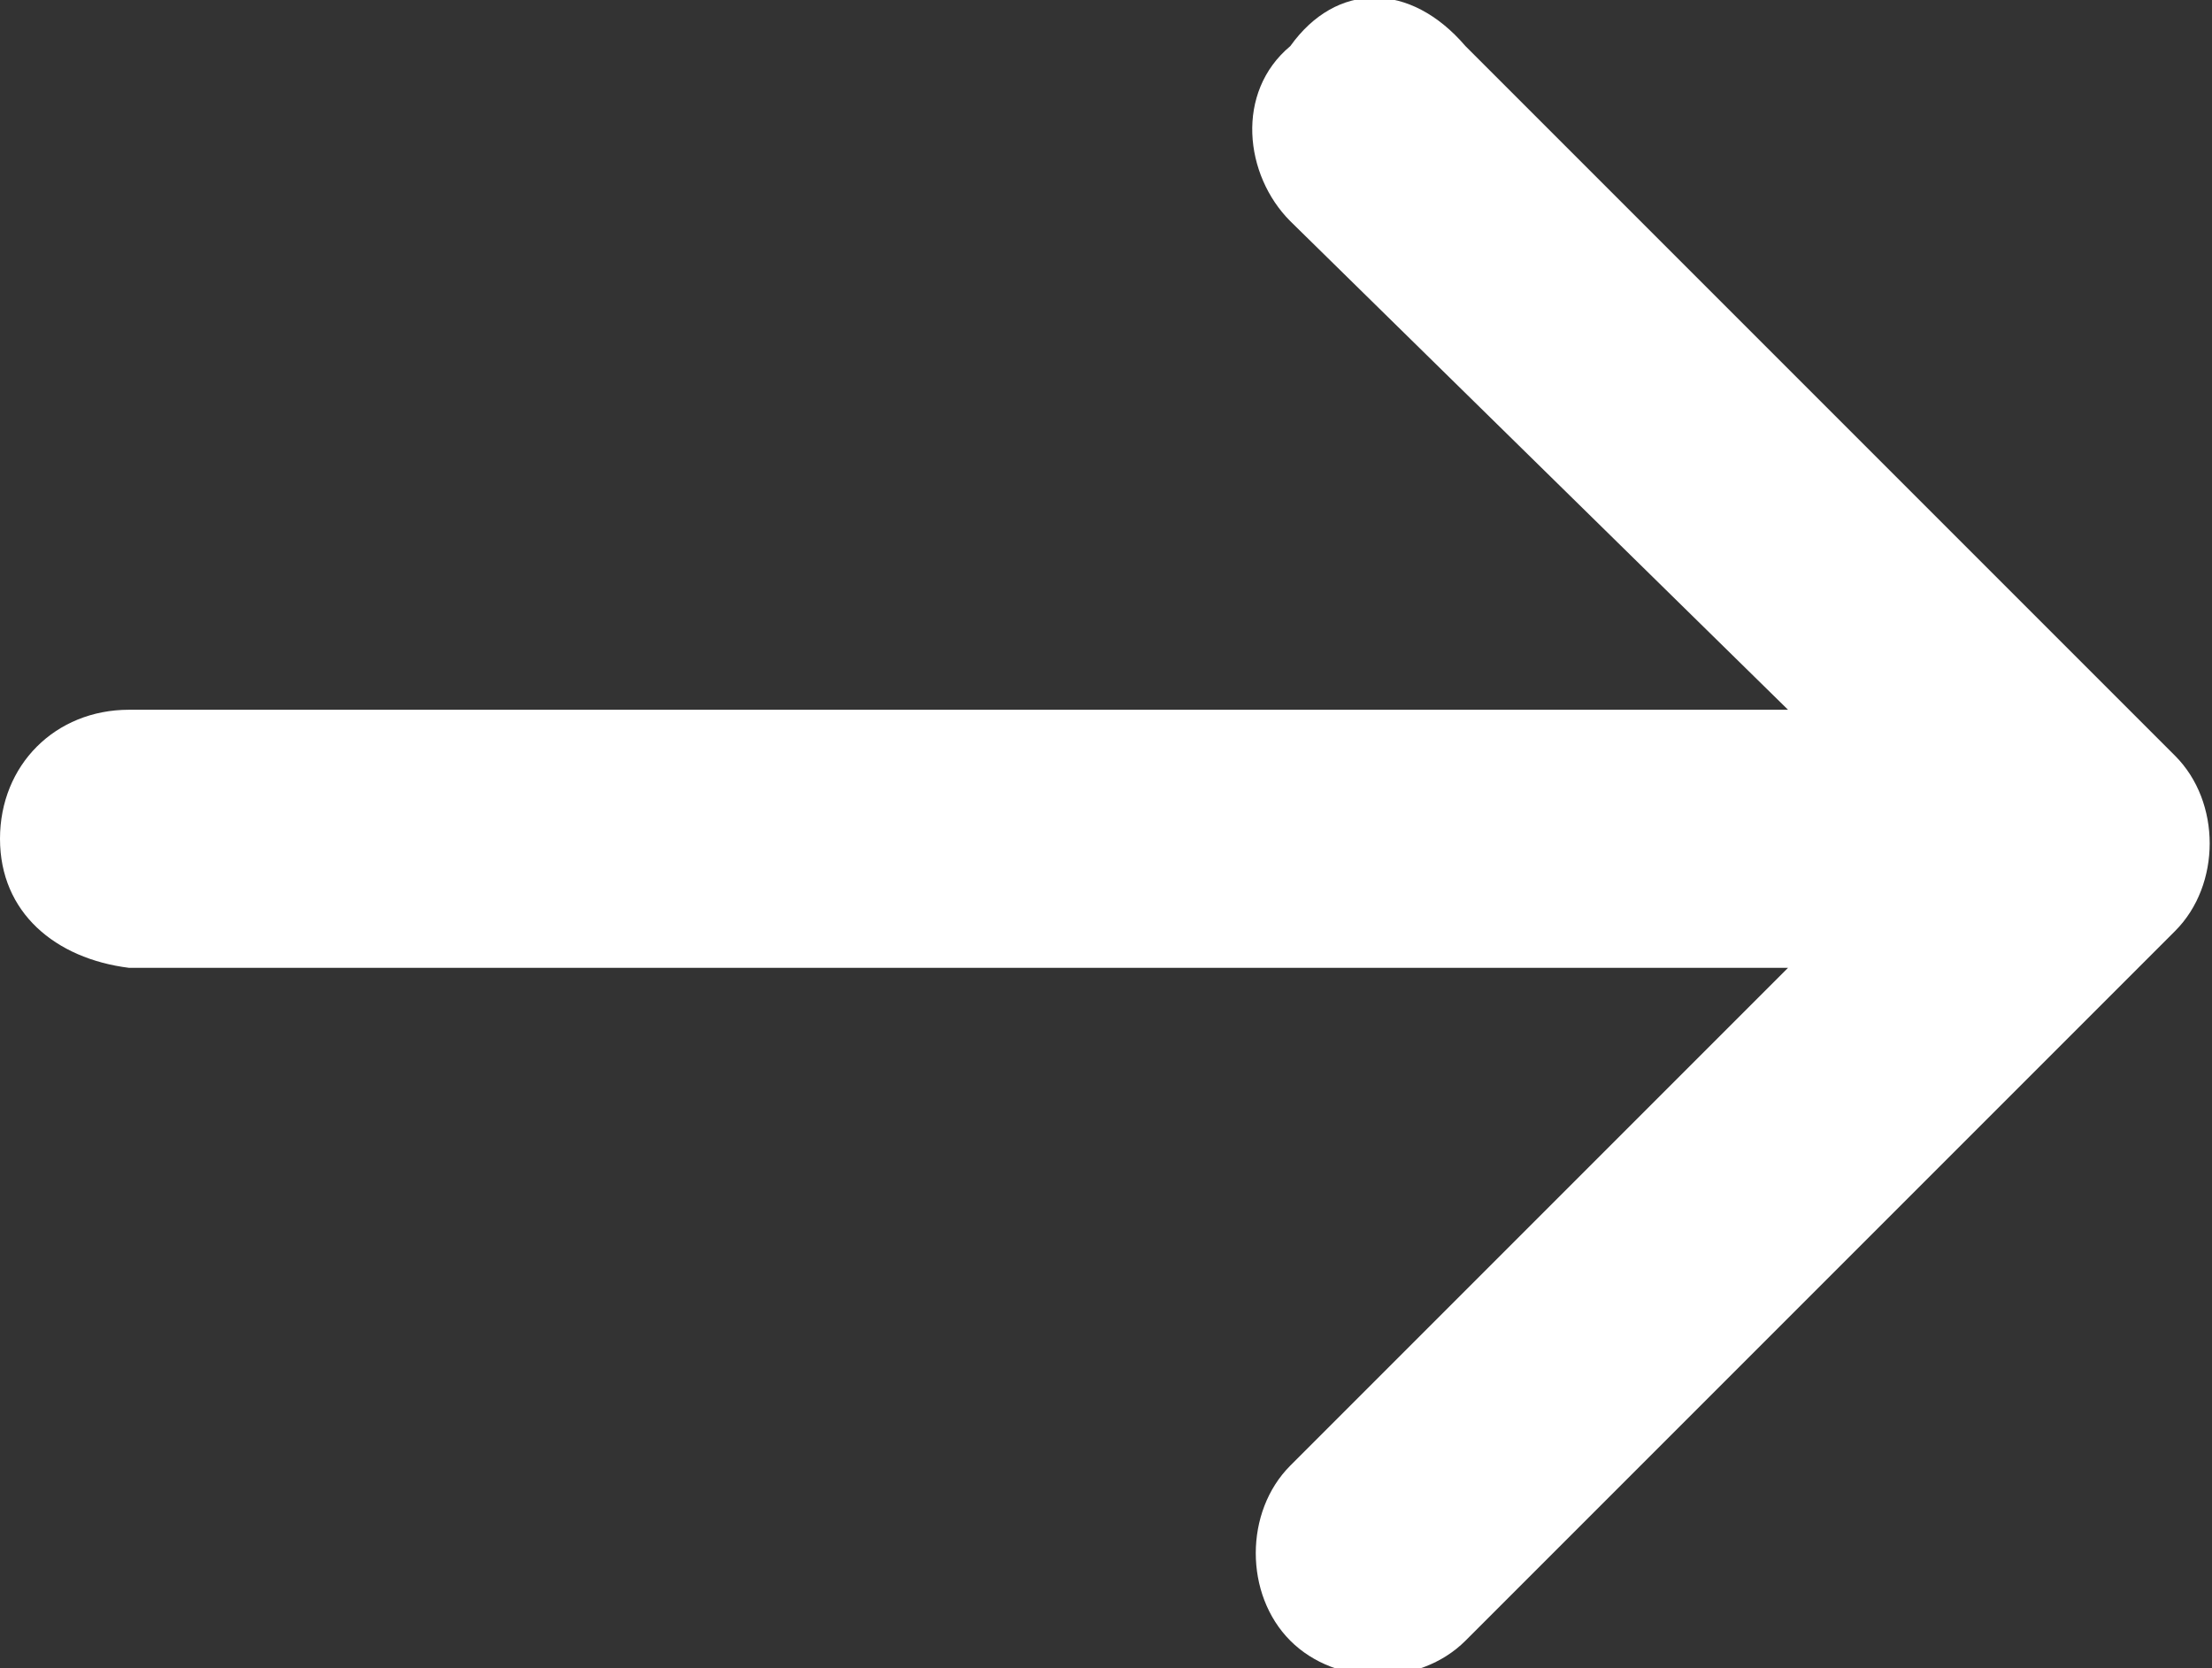 <?xml version="1.0" encoding="utf-8"?>
<!-- Generator: Adobe Illustrator 26.3.1, SVG Export Plug-In . SVG Version: 6.00 Build 0)  -->
<svg version="1.1" id="Livello_1" xmlns="http://www.w3.org/2000/svg" xmlns:xlink="http://www.w3.org/1999/xlink" x="0px" y="0px"
	 viewBox="0 0 24 18.1" style="enable-background:new 0 0 24 18.1;" xml:space="preserve">
<rect x="0" y="0" width="24" height="18.1" fill="#333333" stroke="none"/>
<style type="text/css">
	.st0{fill:#FFFFFF;}
</style>
<path class="st0" d="M15.9,0.5l7.7,7.7c0.5,0.5,0.5,1.4,0,1.9l-7.7,7.7c-0.5,0.5-1.4,0.5-1.9,0s-0.5-1.4,0-1.9l5.4-5.4h-18
	C0.6,10.4,0,9.9,0,9.1s0.6-1.4,1.4-1.4h18L14,2.4c-0.5-0.5-0.6-1.4,0-1.9C14.5-0.2,15.3-0.2,15.9,0.5C15.9,0.3,15.9,0.5,15.9,0.5z"
	/>
</svg>
